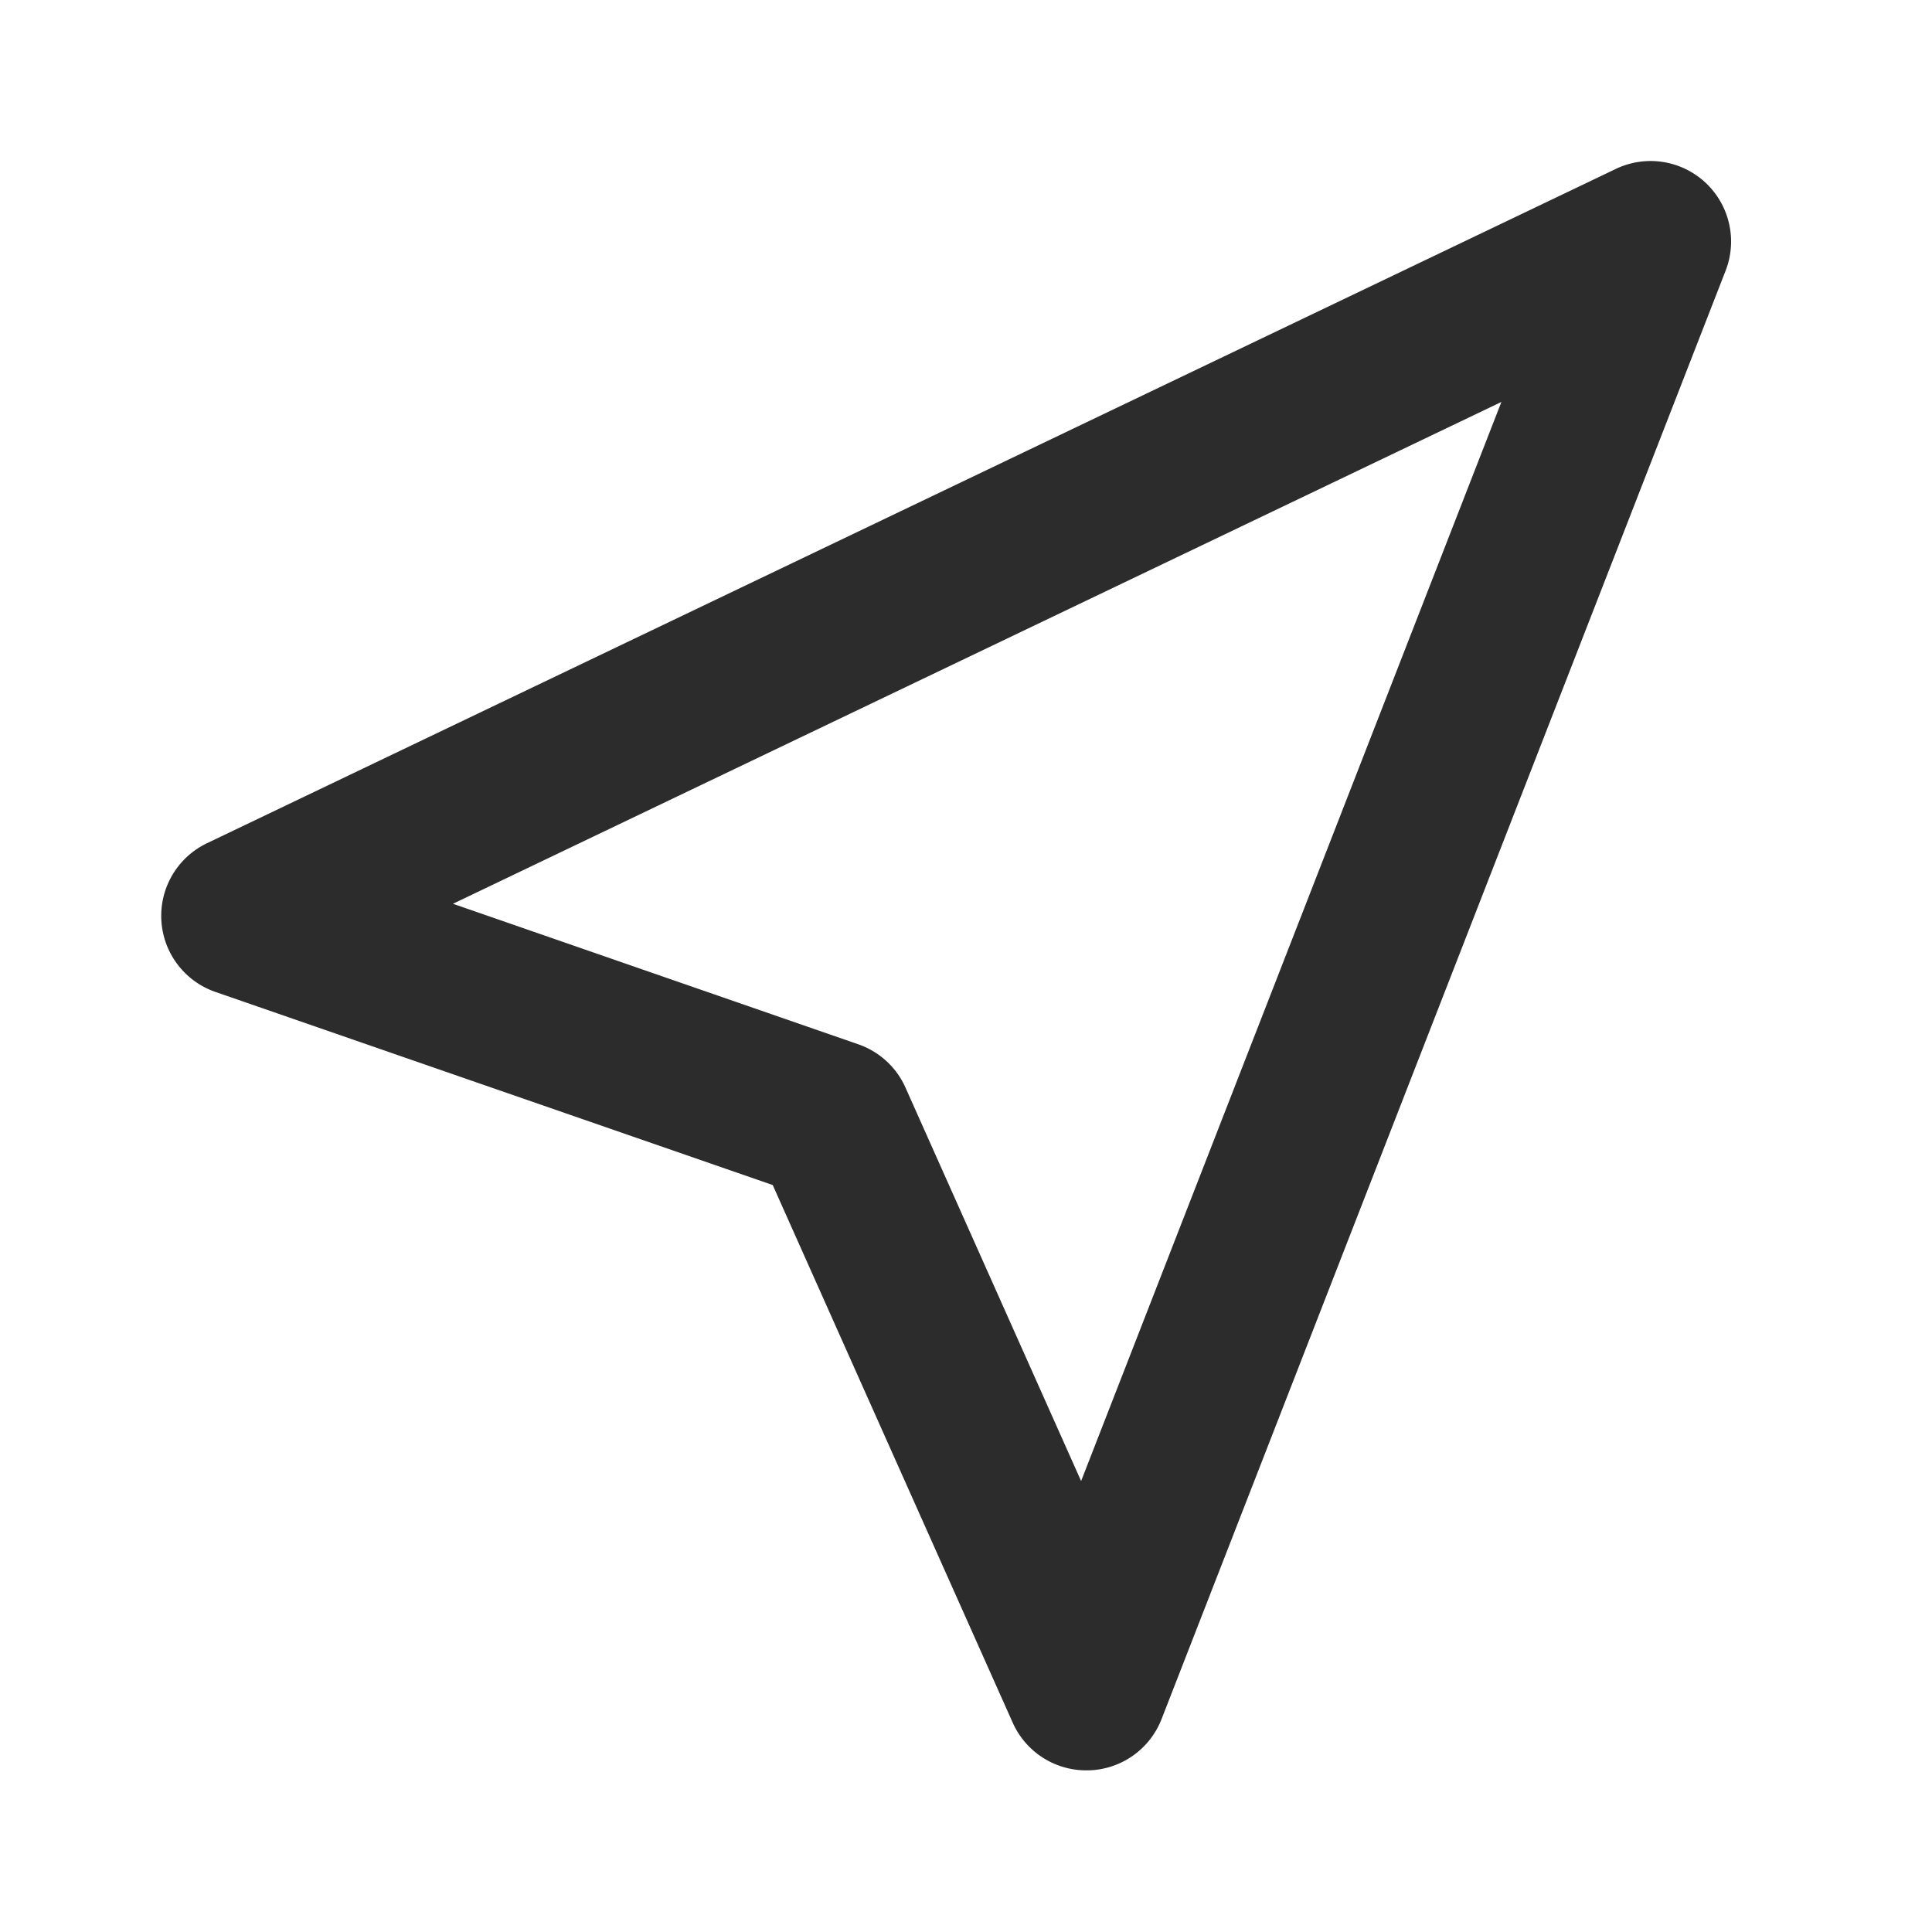 <?xml version="1.0" standalone="no"?><!DOCTYPE svg PUBLIC "-//W3C//DTD SVG 1.1//EN" "http://www.w3.org/Graphics/SVG/1.1/DTD/svg11.dtd"><svg class="icon" width="200px" height="200.00px" viewBox="0 0 1024 1024" version="1.1" xmlns="http://www.w3.org/2000/svg"><path fill="#2c2c2c" d="M575.701 938.325a42.667 42.667 0 0 1-38.955-25.301l-127.189-284.928-295.509-102.4a42.667 42.667 0 0 1-4.267-78.805l746.667-357.376a42.667 42.667 0 0 1 58.155 53.973l-298.965 767.701a42.667 42.667 0 0 1-38.741 27.136zM240.085 479.019l214.869 74.496a42.667 42.667 0 0 1 24.96 22.912l93.099 208.555 222.763-571.947z" /></svg>